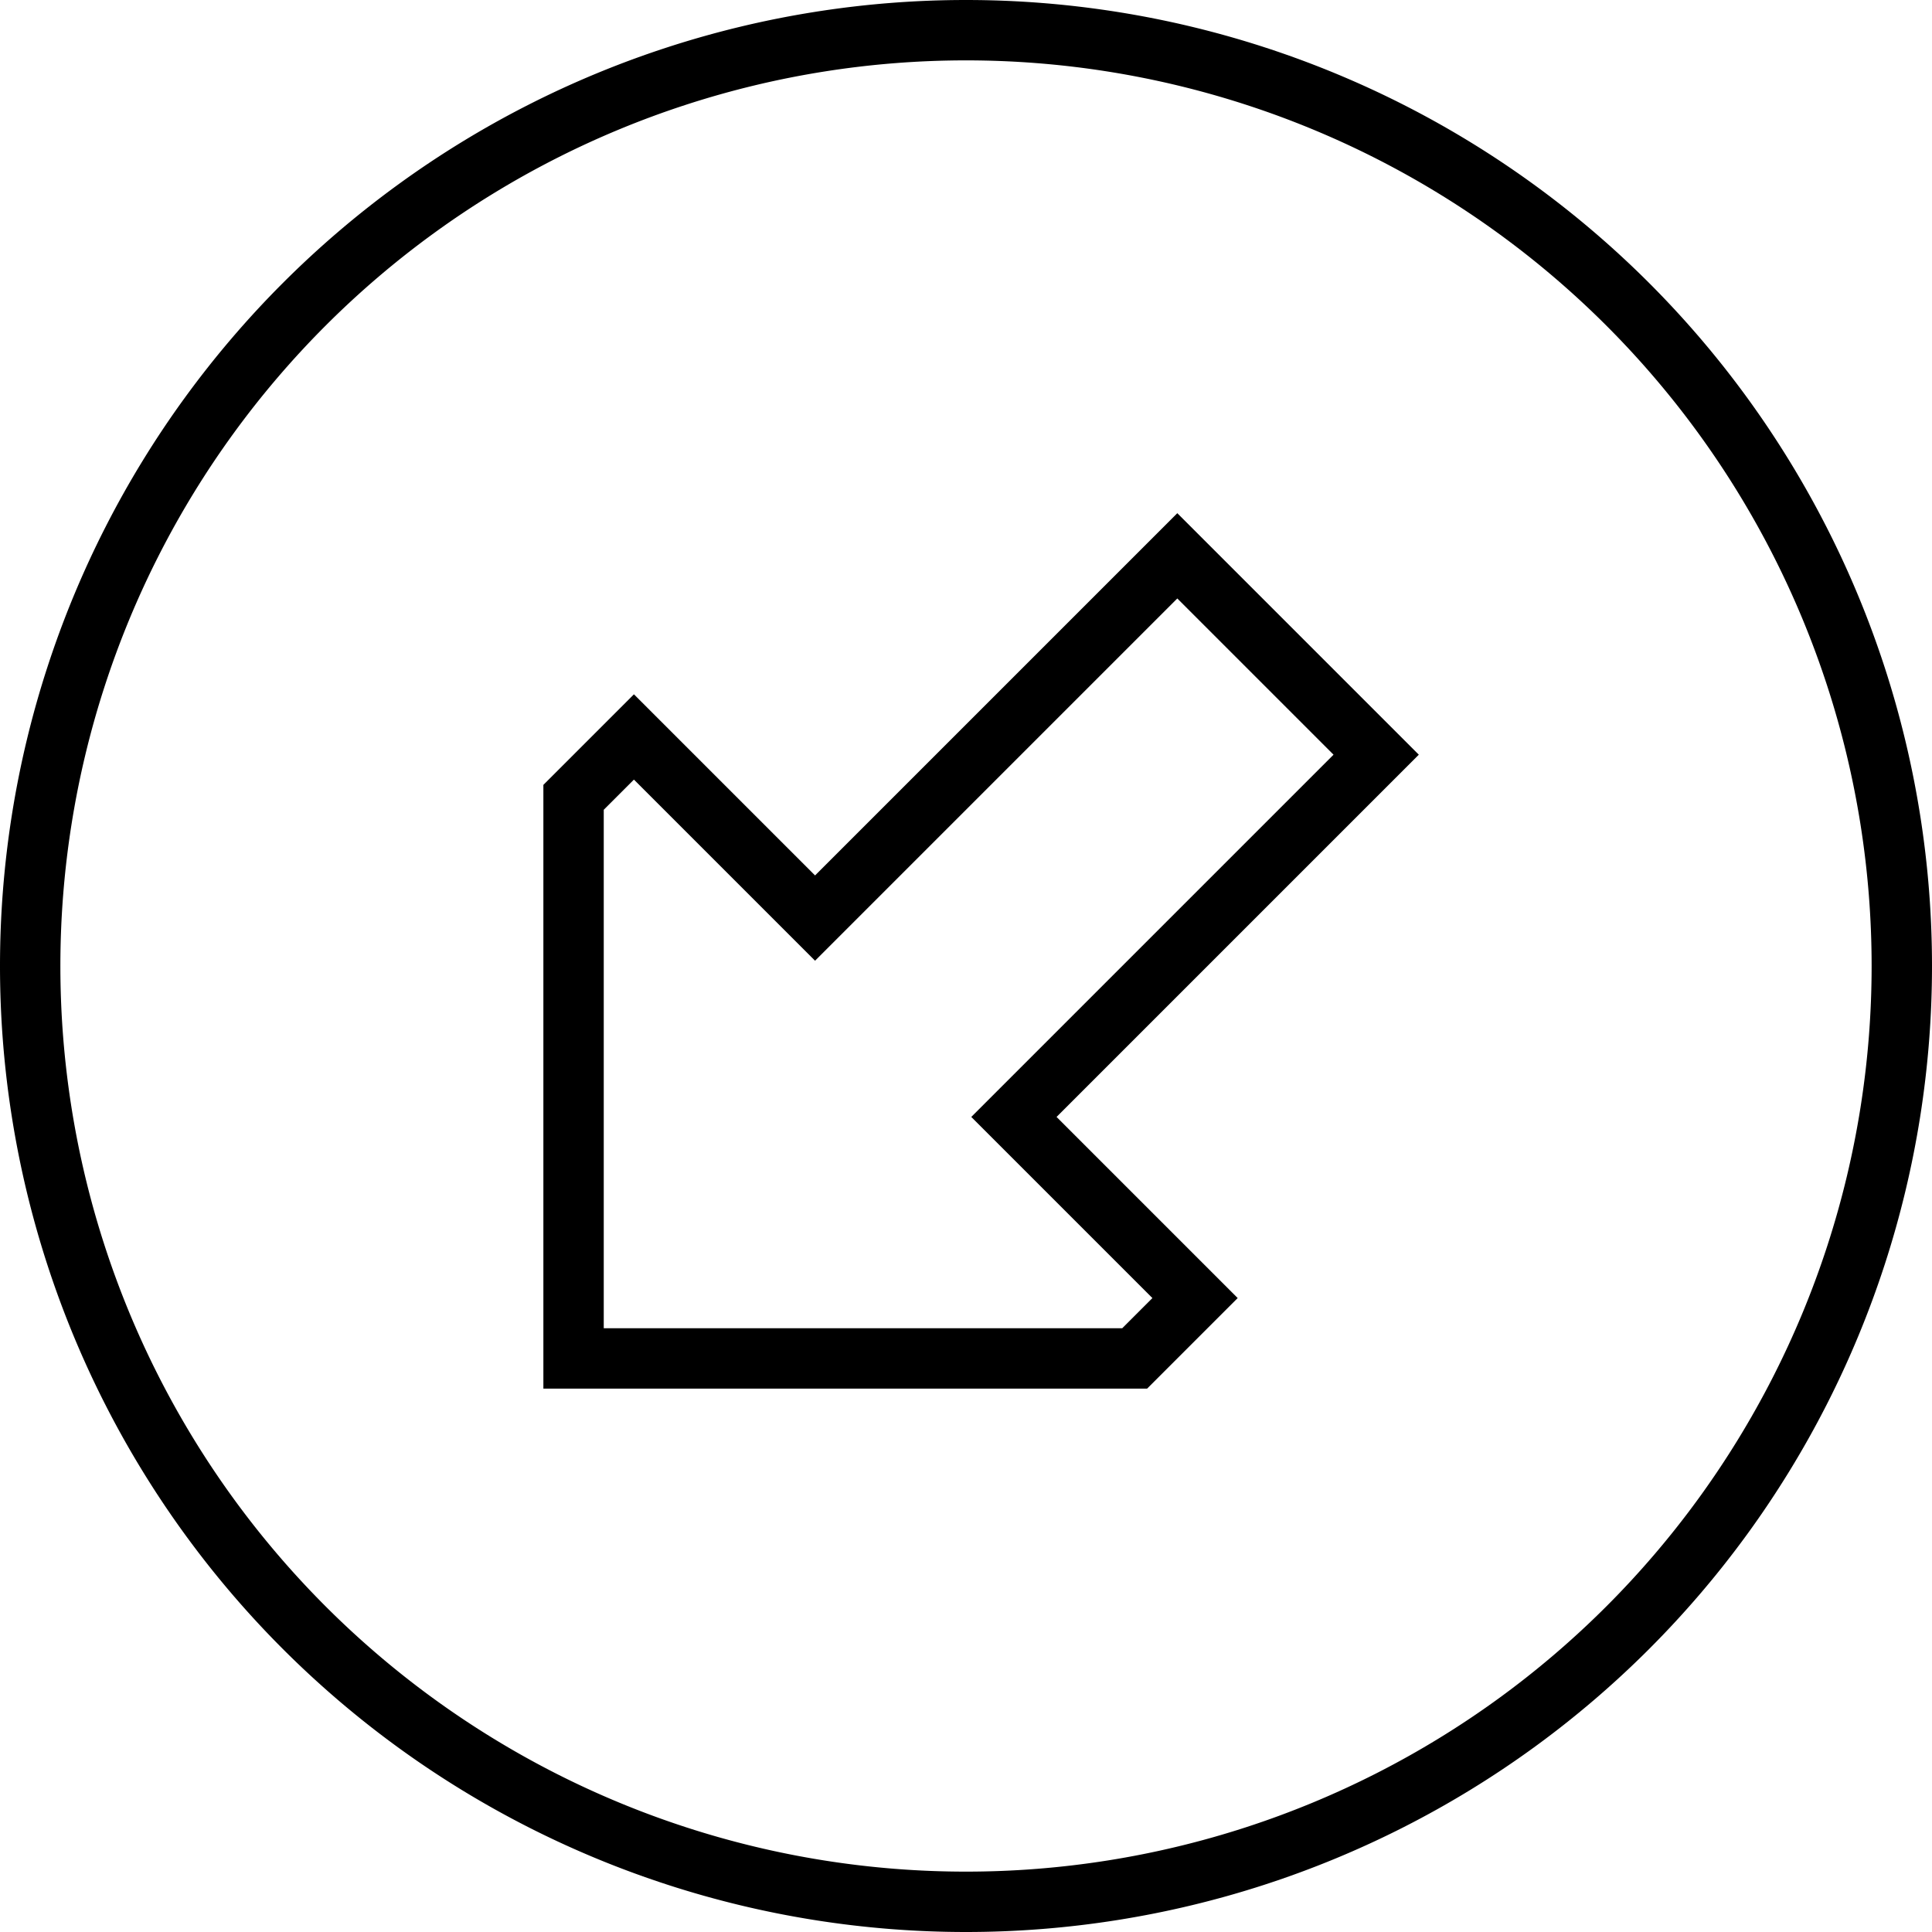 <svg xmlns="http://www.w3.org/2000/svg" viewBox="0 0 512 512"><!--! Font Awesome Pro 6.5.1 by @fontawesome - https://fontawesome.com License - https://fontawesome.com/license (Commercial License) Copyright 2023 Fonticons, Inc. --><path d="M256 16a240 240 0 1 0 0 480 240 240 0 1 0 0-480zm0 496A256 256 0 1 1 256 0a256 256 0 1 1 0 512zm60.7-179.3L328 344l-11.3 11.3L304 368H160 144V352 208l12.7-12.7L168 184l11.3 11.3 25.4 25.4L216 232l11.3-11.3 73.4-73.4L312 136l11.3 11.3 41.4 41.4L376 200l-11.3 11.3-73.4 73.4L280 296l11.3 11.3 25.4 25.4zm-48-48L353.4 200 312 158.6l-84.7 84.7L216 254.6l-11.3-11.3L168 206.6l-8 8V352H297.4l8-8-36.7-36.7L257.4 296l11.3-11.3z"/></svg>
